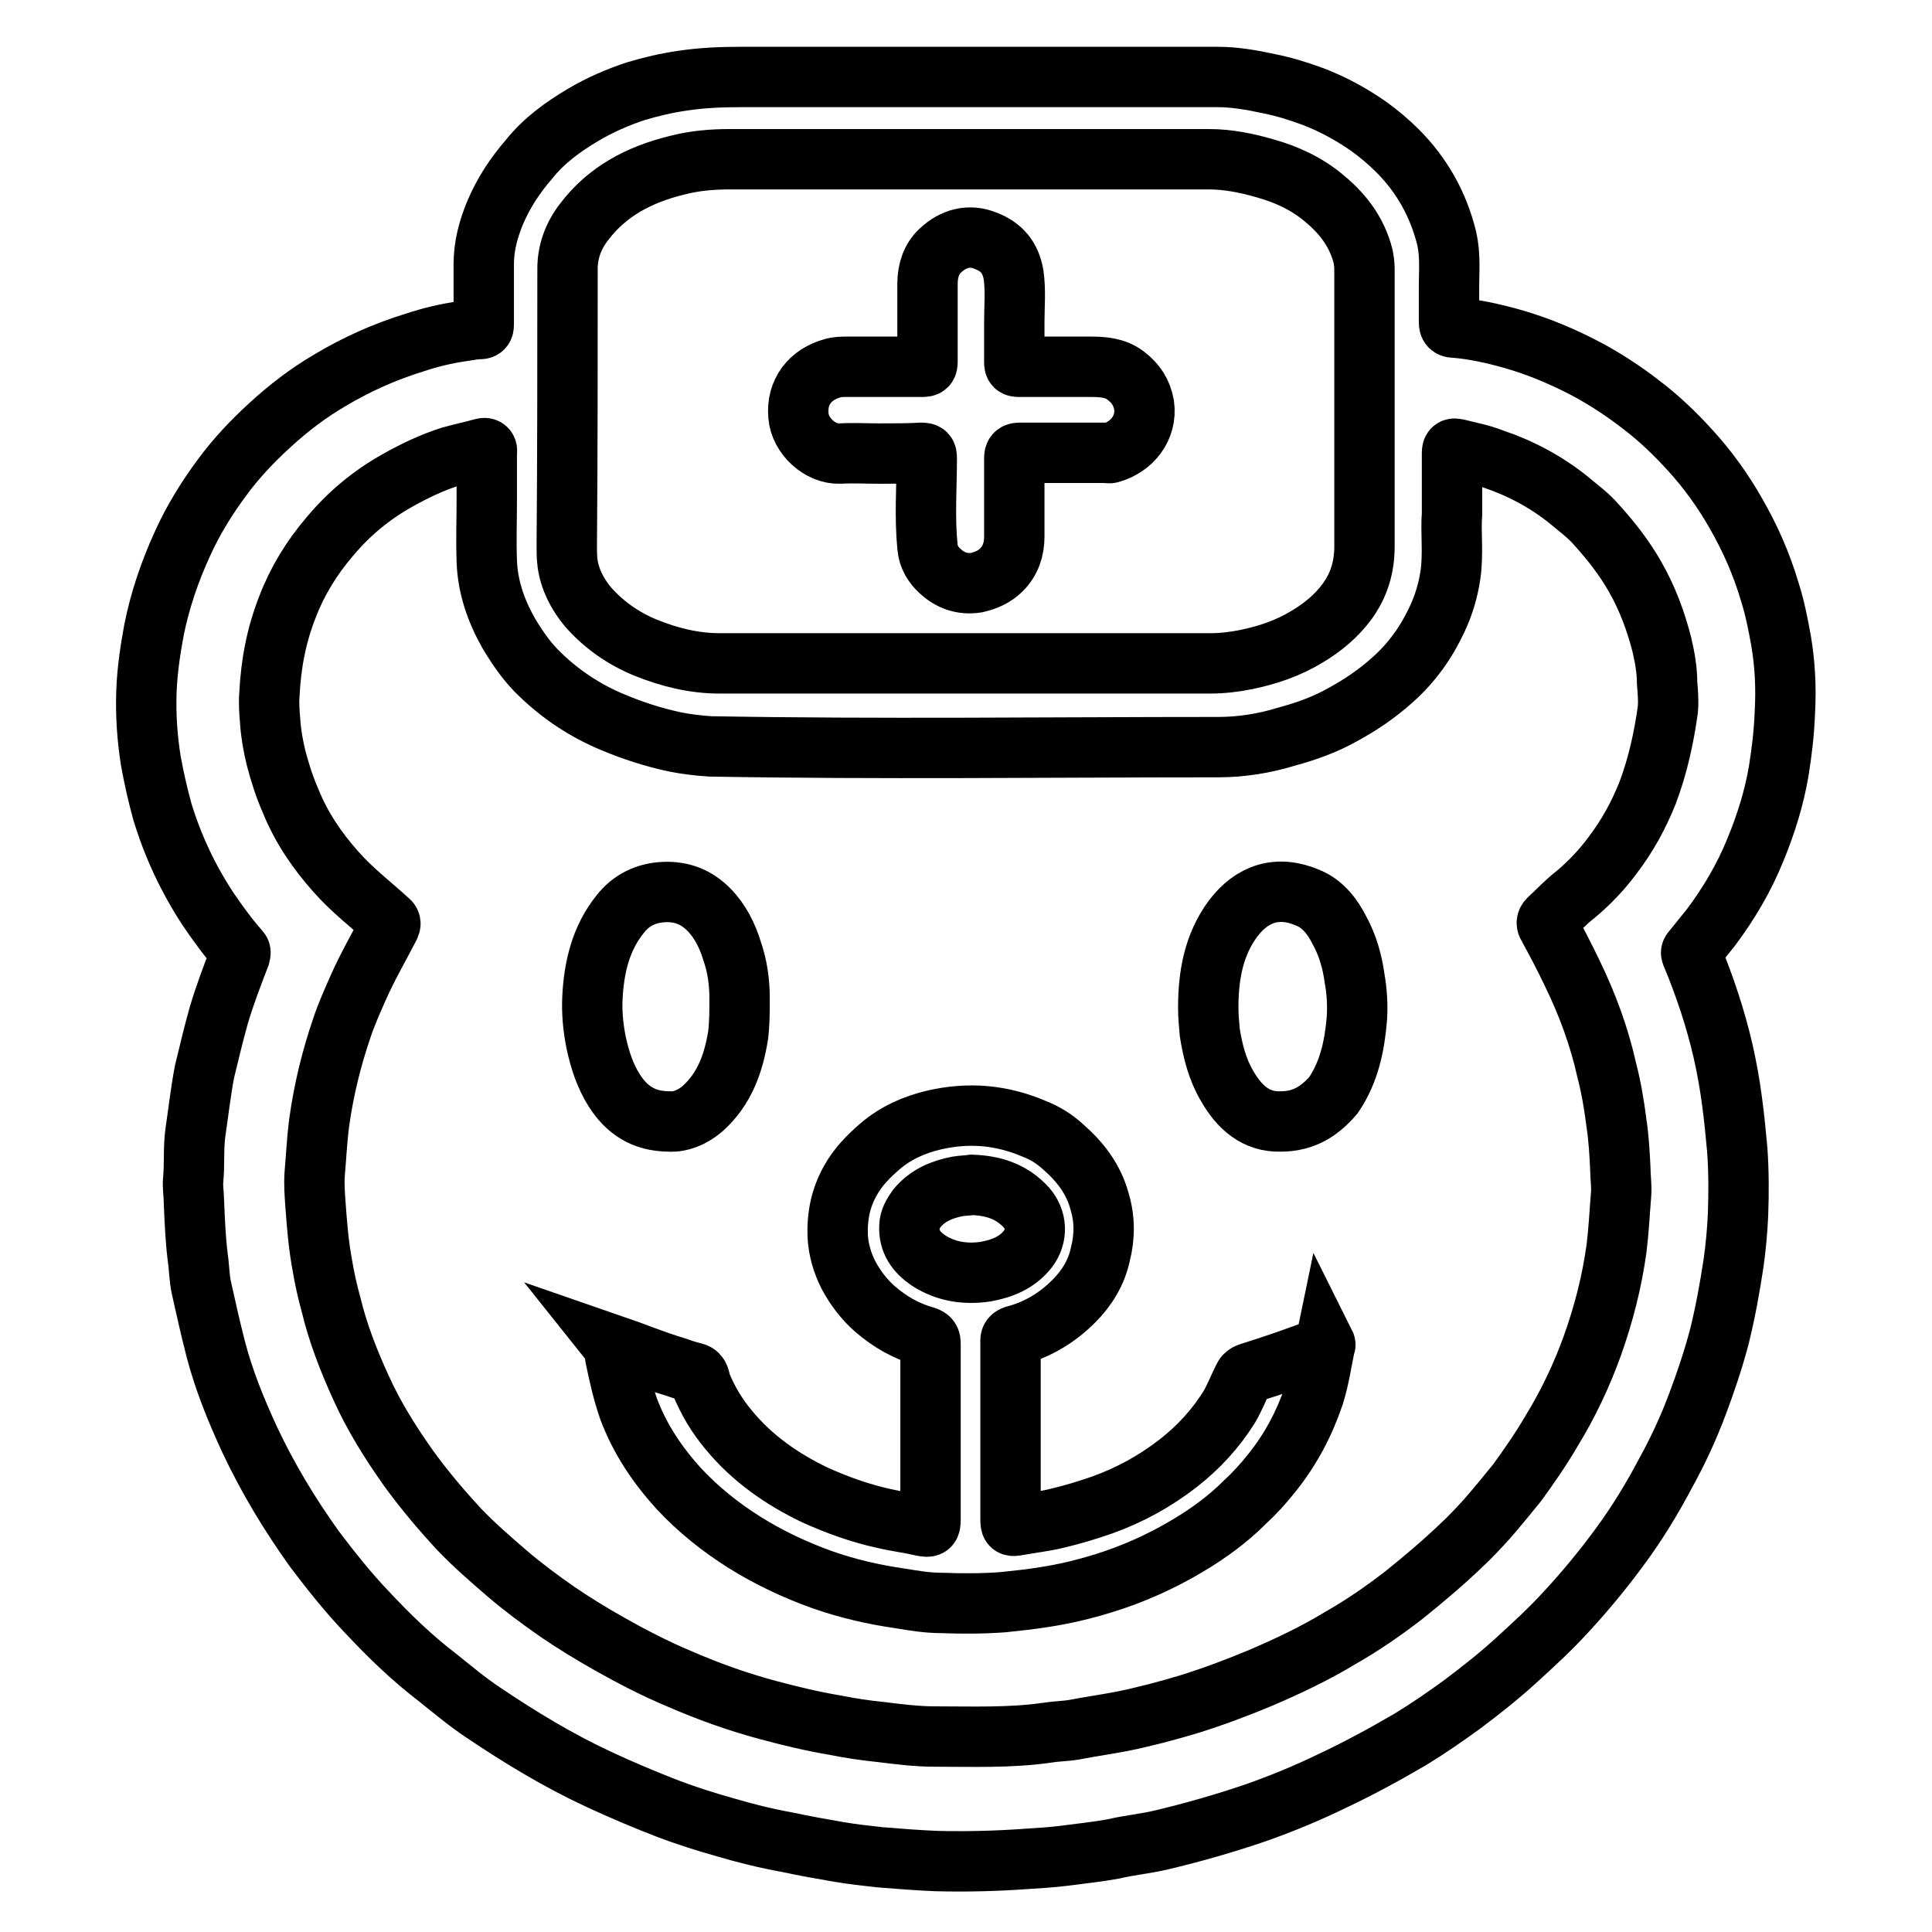 <?xml version="1.0" encoding="utf-8"?>
<!-- Svg Vector Icons : http://www.onlinewebfonts.com/icon -->
<!DOCTYPE svg PUBLIC "-//W3C//DTD SVG 1.1//EN" "http://www.w3.org/Graphics/SVG/1.1/DTD/svg11.dtd">
<svg version="1.1" xmlns="http://www.w3.org/2000/svg" xmlns:xlink="http://www.w3.org/1999/xlink" x="0px" y="0px" viewBox="0 0 256 256" enable-background="new 0 0 256 256" xml:space="preserve">
<g><g><path stroke-width="8" fill-opacity="0" stroke="#000000"  d="M236,84.9c-0.4-2.2-0.8-4.3-1.5-6.5c-1.1-3.7-2.6-7.1-4.5-10.4c-1.7-3-3.8-5.9-6.1-8.4c-2-2.2-4.2-4.3-6.6-6.1c-2.2-1.7-4.5-3.2-6.9-4.5c-3.2-1.7-6.5-3.1-10-4.1c-2.5-0.7-5.1-1.3-7.8-1.5c-0.5,0-0.6-0.3-0.6-0.7c0-1.5,0-2.9,0-4.7c0-2,0.2-4.2-0.3-6.4c-1.1-4.5-3.3-8.4-6.5-11.6c-1.2-1.2-2.5-2.3-3.9-3.3c-2.3-1.6-4.7-2.9-7.3-3.9c-1.9-0.7-3.8-1.3-5.8-1.7c-2.3-0.5-4.6-0.9-6.8-0.9c-21.1,0-42.2,0-63.2,0c-2.6,0-5.2,0.1-7.8,0.5c-2.1,0.3-4.2,0.8-6.2,1.4c-2.4,0.8-4.7,1.8-6.9,3.1c-2.7,1.6-5.2,3.4-7.2,5.9c-1.9,2.2-3.4,4.5-4.5,7.1c-0.9,2.2-1.5,4.4-1.5,6.8c0,2.6,0,5.2,0,7.9c0,0.4,0,0.7-0.5,0.7c-0.8,0-1.6,0.2-2.4,0.3c-2.1,0.3-4.2,0.8-6.3,1.5c-3.9,1.2-7.7,2.9-11.2,5c-2.9,1.7-5.5,3.7-7.9,5.9c-2.3,2.1-4.5,4.4-6.4,7c-2,2.7-3.8,5.6-5.2,8.7c-1.7,3.7-3,7.5-3.8,11.5c-0.5,2.7-0.9,5.4-1,8.2c-0.1,3.1,0.1,6.1,0.6,9.2c0.4,2.2,0.9,4.4,1.5,6.6c1.4,4.6,3.4,8.9,6.1,13c1.3,1.9,2.6,3.7,4.1,5.4c0.2,0.2,0.2,0.3,0.1,0.7c-1,2.6-2,5.2-2.8,7.9c-0.7,2.5-1.3,5-1.9,7.5c-0.5,2.6-0.8,5.3-1.2,8c-0.3,2.1-0.1,4.2-0.3,6.3c-0.1,1,0.1,2,0.1,3c0.1,2.4,0.2,4.9,0.5,7.3c0.2,1.3,0.2,2.8,0.5,4.1c0.6,2.7,1.2,5.4,1.9,8.1c1.1,4.2,2.7,8.1,4.5,12c2.4,5.1,5.3,9.9,8.6,14.5c2.2,2.9,4.5,5.8,7,8.4c2.9,3.1,5.9,6,9.3,8.6c2,1.6,3.9,3.2,6,4.6c4.9,3.3,10,6.4,15.4,8.9c3,1.4,6.1,2.7,9.2,3.9c2.4,0.9,4.9,1.7,7.4,2.4c2.7,0.8,5.5,1.5,8.3,2c2.3,0.5,4.6,0.9,6.9,1.3c1.8,0.3,3.6,0.5,5.4,0.7c2.5,0.2,5,0.4,7.5,0.5c4,0.1,8,0,12.1-0.3c1.6-0.1,3.2-0.2,4.8-0.4c2.2-0.3,4.3-0.5,6.5-0.9c2.1-0.5,4.3-0.7,6.4-1.2c4.2-1,8.4-2.2,12.5-3.6c3.4-1.2,6.8-2.6,10.1-4.2c3.6-1.7,7.1-3.6,10.5-5.6c2.3-1.4,4.6-3,6.8-4.6c2.4-1.8,4.8-3.7,7-5.7c2.3-2.1,4.6-4.2,6.7-6.5c2.5-2.7,4.9-5.6,7.1-8.6c2.3-3.1,4.3-6.4,6.1-9.8c1.6-2.9,3-5.9,4.2-9.1c1.1-2.9,2.1-5.9,2.9-8.9c0.8-3.2,1.4-6.5,1.9-9.8c0.3-2.1,0.5-4.3,0.6-6.5c0.1-2.8,0.1-5.7-0.1-8.5c-0.2-2.2-0.4-4.3-0.7-6.5c-0.3-2.3-0.7-4.5-1.2-6.7c-1-4.3-2.4-8.5-4.1-12.6c-0.1-0.2-0.2-0.4,0-0.6c0.8-1,1.7-2.1,2.5-3.1c2.4-3.2,4.4-6.6,5.9-10.3c1.4-3.4,2.5-6.9,3.1-10.5c0.4-2.5,0.7-5,0.8-7.6C236.7,90.9,236.5,87.9,236,84.9z M75.2,35.6c0-2.3,0.8-4.4,2.2-6.2c3.1-4.1,7.4-6.3,12.3-7.5c2.3-0.6,4.6-0.8,7-0.8c10.5,0,20.9,0,31.3,0c10.7,0,21.5,0,32.2,0c2.5,0,5,0.5,7.4,1.2c2.9,0.8,5.7,2.1,8,4.1c2.4,2,4.2,4.4,5,7.5c0.1,0.5,0.2,1.1,0.2,1.7c0,12.3,0,24.6,0,36.8c0,2.7-0.7,5.1-2.3,7.3c-1.4,1.9-3.2,3.4-5.2,4.6c-2.6,1.6-5.3,2.5-8.2,3.1c-1.5,0.3-3.1,0.5-4.7,0.5c-21.7,0-43.4,0-65.1,0c-3.3,0-6.6-0.8-9.8-2.1c-2.9-1.2-5.5-3-7.6-5.4c-1.4-1.7-2.4-3.6-2.7-5.8c-0.1-0.8-0.1-1.6-0.1-2.3C75.2,60,75.2,47.8,75.2,35.6z M218.3,105.1c-1.2,3-2.7,5.7-4.6,8.2c-1.4,1.9-3.1,3.7-4.9,5.2c-1.3,1-2.4,2.2-3.6,3.3c-0.3,0.3-0.3,0.6-0.1,0.9c1.1,2,2.2,4.1,3.2,6.2c2,4.1,3.6,8.4,4.6,12.9c0.6,2.3,1,4.7,1.3,7.1c0.3,2,0.4,3.9,0.5,5.9c0,1.2,0.2,2.3,0.1,3.5c-0.2,2.4-0.3,4.7-0.6,7.1c-0.6,4.4-1.7,8.7-3.2,12.9c-1.4,3.9-3.2,7.7-5.4,11.3c-1.4,2.4-3,4.7-4.6,6.9c-1.3,1.6-2.6,3.2-4,4.8c-1.1,1.2-2.2,2.4-3.4,3.5c-2.4,2.3-4.9,4.4-7.5,6.5c-2.7,2.1-5.6,4.1-8.6,5.8c-3.3,2-6.9,3.7-10.4,5.2c-3.1,1.3-6.3,2.5-9.5,3.5c-3,0.9-6,1.7-9,2.3c-2.1,0.4-4.2,0.7-6.3,1.1c-1.2,0.2-2.4,0.2-3.6,0.4c-4.9,0.7-9.9,0.5-14.8,0.5c-2.4,0-4.8-0.3-7.2-0.6c-2-0.2-4-0.5-6-0.9c-3-0.5-5.9-1.2-8.9-2c-4.1-1.1-8-2.5-11.9-4.2c-3.1-1.3-6.2-2.9-9.2-4.6c-2.3-1.3-4.6-2.7-6.8-4.2c-2.3-1.6-4.6-3.3-6.7-5.1c-2.2-1.9-4.4-3.8-6.4-5.9c-2.4-2.6-4.6-5.2-6.7-8.1c-2.4-3.4-4.6-6.9-6.3-10.7c-1.6-3.5-3-7.1-3.9-10.8c-0.5-1.8-0.9-3.6-1.2-5.4c-0.5-2.7-0.7-5.3-0.9-8c-0.1-1.4-0.2-2.7-0.1-4.1c0.2-2.3,0.3-4.5,0.6-6.8c0.6-4.3,1.6-8.4,3-12.5c0.6-1.8,1.4-3.6,2.2-5.4c1.2-2.7,2.7-5.3,4.1-8c0.2-0.4,0.2-0.6-0.2-0.9c-2.3-2.1-4.8-4-6.9-6.4c-2.5-2.8-4.6-5.9-6-9.4c-0.8-1.8-1.4-3.7-1.9-5.6c-0.4-1.6-0.7-3.3-0.8-4.9c-0.1-1.2-0.2-2.4-0.1-3.6c0.2-4,0.9-7.8,2.4-11.6c1.3-3.4,3.2-6.5,5.6-9.3c2.5-3,5.5-5.5,8.9-7.4c2.3-1.3,4.6-2.4,7.1-3.2c1.4-0.4,2.9-0.7,4.3-1.1c0.4-0.1,0.6,0.1,0.5,0.5c0,2.1,0,4.3,0,6.4c0,2.7-0.1,5.4,0,8c0.1,3.4,1.2,6.6,2.9,9.6c1.2,2,2.5,3.9,4.2,5.5c2.8,2.7,6,4.8,9.6,6.3c2.6,1.1,5.4,2,8.2,2.6c1.5,0.3,3.1,0.5,4.7,0.6c22.4,0.4,44.9,0.1,67.3,0.1c3.1,0,6.2-0.5,9.1-1.4c2.6-0.7,5.1-1.6,7.4-2.9c2.4-1.3,4.6-2.8,6.6-4.6c2.6-2.3,4.5-5,5.9-8c0.9-1.9,1.5-3.9,1.8-6c0.4-2.8,0-5.7,0.2-8c0-3.1,0-5.6,0-8.1c0-0.6,0.2-0.6,0.7-0.5c1.6,0.4,3.2,0.7,4.7,1.3c3.6,1.2,7,3,10,5.4c1.3,1.1,2.7,2.1,3.8,3.4c1.9,2.1,3.7,4.4,5.1,6.9c1.6,2.8,2.7,5.8,3.5,8.9c0.4,1.7,0.7,3.4,0.7,5.1c0.1,1.2,0.2,2.3,0.1,3.5C220.5,97.6,219.7,101.4,218.3,105.1z"/><path stroke-width="8" fill-opacity="0" stroke="#000000"  d="M169.7,148.6c-3.3,0.1-5.5-1.9-7.1-4.7c-1.3-2.2-1.9-4.6-2.3-7.1c-0.1-1.1-0.2-2.2-0.2-3.3c0-4.2,0.7-8.3,3.3-11.8c2.5-3.3,5.9-4.5,10-2.7c1.9,0.8,3.2,2.5,4.1,4.3c1.1,2,1.7,4.2,2,6.4c0.3,1.7,0.4,3.4,0.3,5.2c-0.3,3.6-1,7.1-3.1,10.2C174.9,147.2,172.8,148.6,169.7,148.6z"/><path stroke-width="8" fill-opacity="0" stroke="#000000"  d="M88.7,148.6c-3.5,0-5.7-1.6-7.3-4.1c-1.2-1.9-1.9-4-2.4-6.3c-0.4-2-0.6-4-0.5-6c0.2-4,1.1-7.9,3.7-11.1c1.4-1.8,3.4-2.8,5.8-2.9c2.4-0.1,4.3,0.7,5.9,2.3c1.5,1.5,2.5,3.5,3.1,5.5c0.7,2,1,4.1,1,6.3c0,1.7,0,3.3-0.2,4.9c-0.6,3.7-1.8,7.1-4.7,9.7C91.7,148.1,90.1,148.7,88.7,148.6z"/><path stroke-width="8" fill-opacity="0" stroke="#000000"  d="M116.5,60.1c-1.7,0-3.4-0.1-5.2,0c-2.7,0.1-5.3-2.4-5.5-5c-0.3-3.2,1.6-5.5,4.5-6.3c0.6-0.2,1.3-0.2,2-0.2c3.3,0,6.6,0,9.9,0c0.6,0,0.7-0.1,0.7-0.7c0-3.4,0-6.9,0-10.3c0-1.7,0.5-3.3,1.7-4.4c1.7-1.6,3.8-2.2,6-1.3c2.1,0.8,3.3,2.2,3.7,4.5c0.3,2.1,0.1,4.2,0.1,6.2c0,1.8,0,3.6,0,5.4c0,0.5,0.1,0.6,0.6,0.6c3.2,0,6.3,0,9.5,0c1.6,0,3.3,0.1,4.7,1.2c1.3,1,2.1,2.2,2.4,3.9c0.4,3-1.6,5.5-4.4,6.3c-0.2,0.1-0.5,0-0.7,0c-3.8,0-7.5,0-11.3,0c-0.6,0-0.8,0.1-0.8,0.7c0,3.4,0,6.9,0,10.4c0,1.7-0.5,3.2-1.7,4.4c-0.9,0.9-2,1.4-3.3,1.7c-1.9,0.3-3.5-0.3-4.8-1.5c-0.9-0.8-1.6-1.9-1.7-3.2c-0.4-3.9-0.1-7.9-0.1-11.8c0-0.6-0.1-0.7-0.7-0.7C120.4,60.1,118.4,60.1,116.5,60.1z"/><path stroke-width="8" fill-opacity="0" stroke="#000000"  d="M175.1,178.6c-3.1,1.2-6.3,2.3-9.5,3.3c-0.6,0.2-0.7,0.4-0.9,0.8c-0.6,1.2-1.1,2.5-1.8,3.7c-1.8,2.9-4.1,5.4-6.8,7.5c-3.1,2.4-6.4,4.2-10,5.5c-2,0.7-4,1.3-6.1,1.8c-1.7,0.4-3.4,0.6-5.1,0.9c-1,0.2-1,0.1-1-1c0-2.2,0-4.4,0-6.6c0-5.5,0-11.1,0-16.6c0-0.3-0.1-0.7,0.5-0.9c3.1-0.8,5.7-2.4,7.9-4.6c1.7-1.7,3-3.8,3.5-6.2c0.6-2.3,0.6-4.7-0.1-7c-0.8-3-2.6-5.3-4.9-7.3c-1.1-1-2.4-1.8-3.7-2.3c-2.1-0.9-4.3-1.5-6.6-1.7c-2.3-0.2-4.5,0-6.7,0.5c-2.6,0.6-5.1,1.7-7.2,3.5c-1.5,1.3-2.9,2.7-3.9,4.5c-1.3,2.3-1.8,4.7-1.7,7.4c0.1,1.8,0.6,3.5,1.4,5.1c0.9,1.7,2.1,3.3,3.6,4.6c2,1.7,4.1,2.9,6.6,3.6c0.6,0.2,0.7,0.4,0.7,1c0,7.8,0,15.5,0,23.2c0,1-0.1,1.1-1.1,0.9c-1.7-0.4-3.4-0.6-5.1-1c-3.2-0.7-6.2-1.8-9.1-3.1c-4.4-2.1-8.4-4.9-11.5-8.7c-1.5-1.8-2.7-3.8-3.6-6c-0.2-0.5-0.1-1.3-0.9-1.5c-0.9-0.2-1.7-0.5-2.6-0.8c-2.7-0.8-5.3-1.9-8.2-2.9c0.4,0.5,0.2,1,0.3,1.5c0.5,2.4,1,4.7,1.8,7c1.5,4,3.8,7.4,6.6,10.5c2.6,2.8,5.6,5.2,8.8,7.2c3.2,2,6.6,3.6,10.2,4.9c3.4,1.2,6.9,2,10.4,2.5c1.8,0.3,3.6,0.6,5.5,0.6c2.7,0.1,5.4,0.1,8.1-0.1c1.9-0.2,3.8-0.4,5.6-0.7c2.6-0.4,5.1-1,7.7-1.8c3.9-1.2,7.7-2.9,11.2-5c2.7-1.6,5.3-3.5,7.5-5.7c1.3-1.2,2.5-2.5,3.6-3.9c2.5-3.1,4.3-6.5,5.6-10.3c0.7-2.2,1-4.4,1.5-6.8C175.7,178.3,175.4,178.4,175.1,178.6z M130.6,168.5c-2.7,0.4-5.3,0-7.6-1.5c-1.6-1.1-2.6-2.5-2.5-4.5c0-0.9,0.5-1.7,1-2.4c1.4-1.7,3.3-2.5,5.4-2.9c0.6-0.1,1.2-0.1,1.9-0.2c2.7,0.1,5.2,0.8,7.2,3c1.4,1.6,1.5,3.8,0.2,5.5C134.8,167.3,132.8,168.1,130.6,168.5z"/></g></g>
</svg>